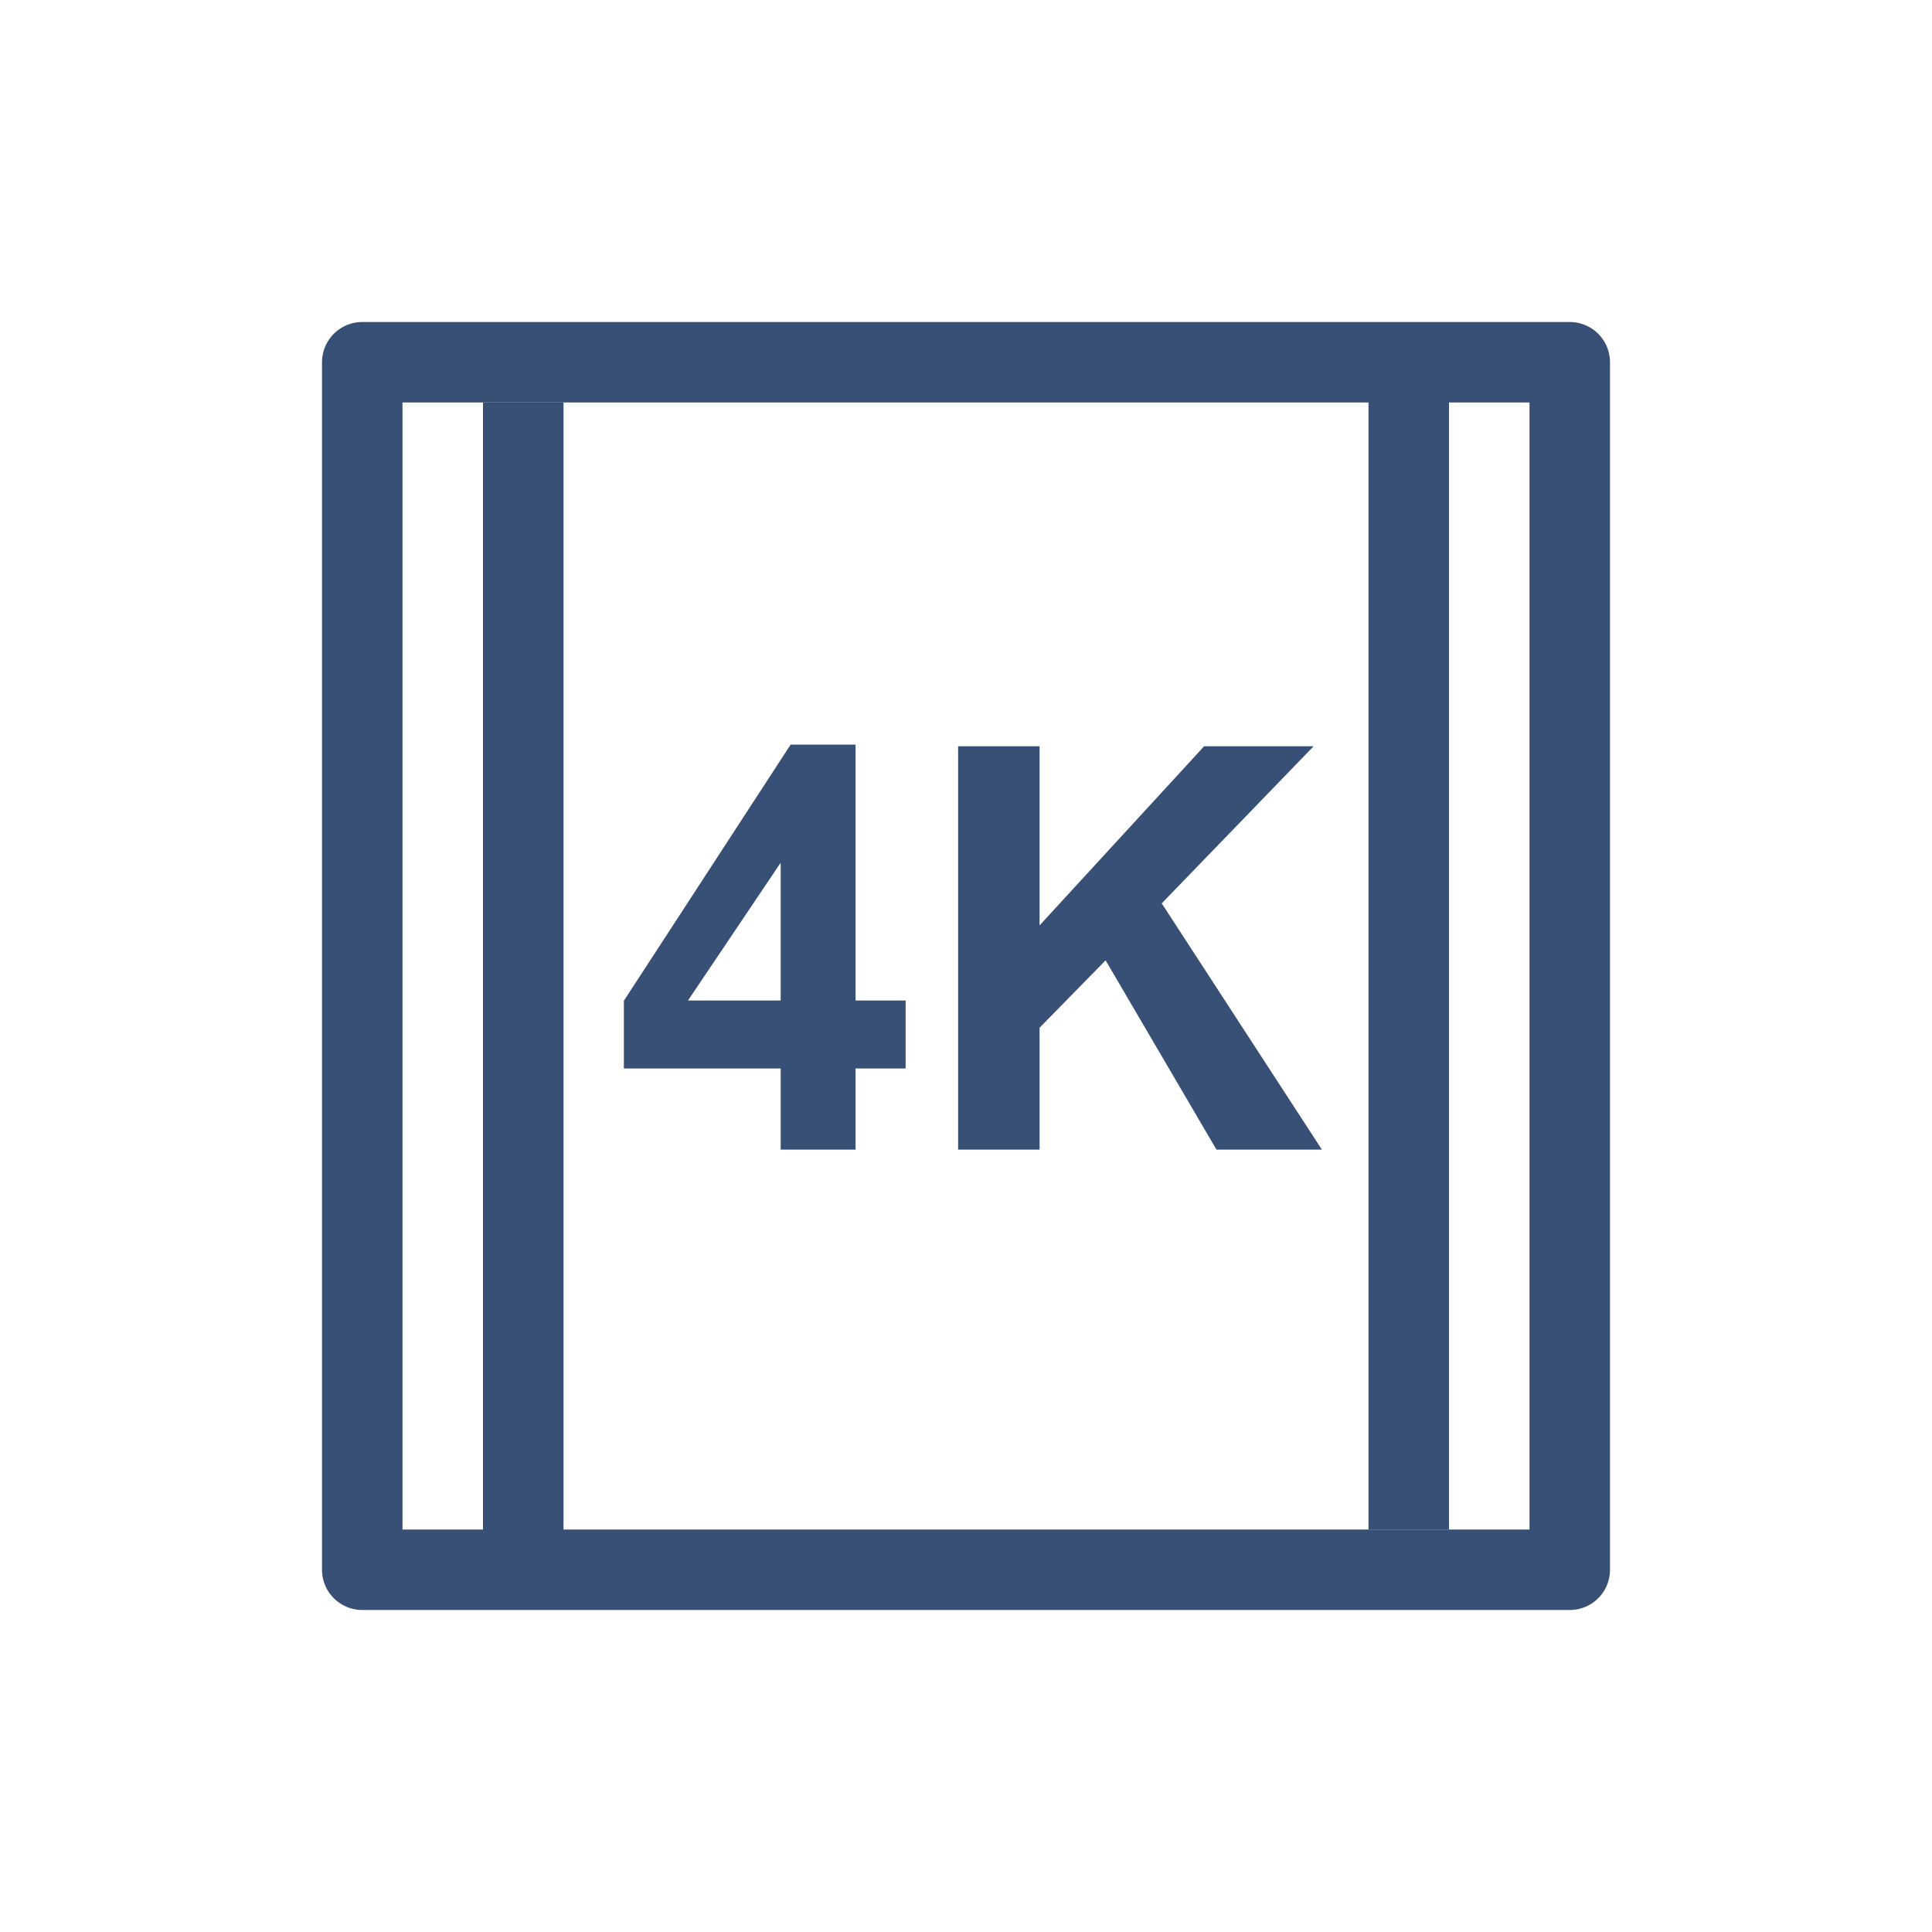 <svg width="48" height="48" viewBox="0 0 48 48" fill="none" xmlns="http://www.w3.org/2000/svg">
<path d="M9 39V9H39V39H9Z" stroke="#385075" stroke-width="2" stroke-linejoin="round"/>
<line x1="13" y1="10" x2="13" y2="38.5" stroke="#385075" stroke-width="2"/>
<line x1="35" y1="9.5" x2="35" y2="38" stroke="#385075" stroke-width="2"/>
<path d="M19.396 28.562V26.546H15.5V24.864L19.643 18.5H21.256V24.857H22.5V26.546H21.256V28.562H19.396ZM19.396 24.857V21.433L17.093 24.857H19.396Z" fill="#385075"/>
<path d="M23.804 28.562V18.541H25.828V22.991L29.916 18.541H32.636L28.863 22.444L32.842 28.562H30.223L27.468 23.859L25.828 25.534V28.562H23.804Z" fill="#385075"/>
</svg>
